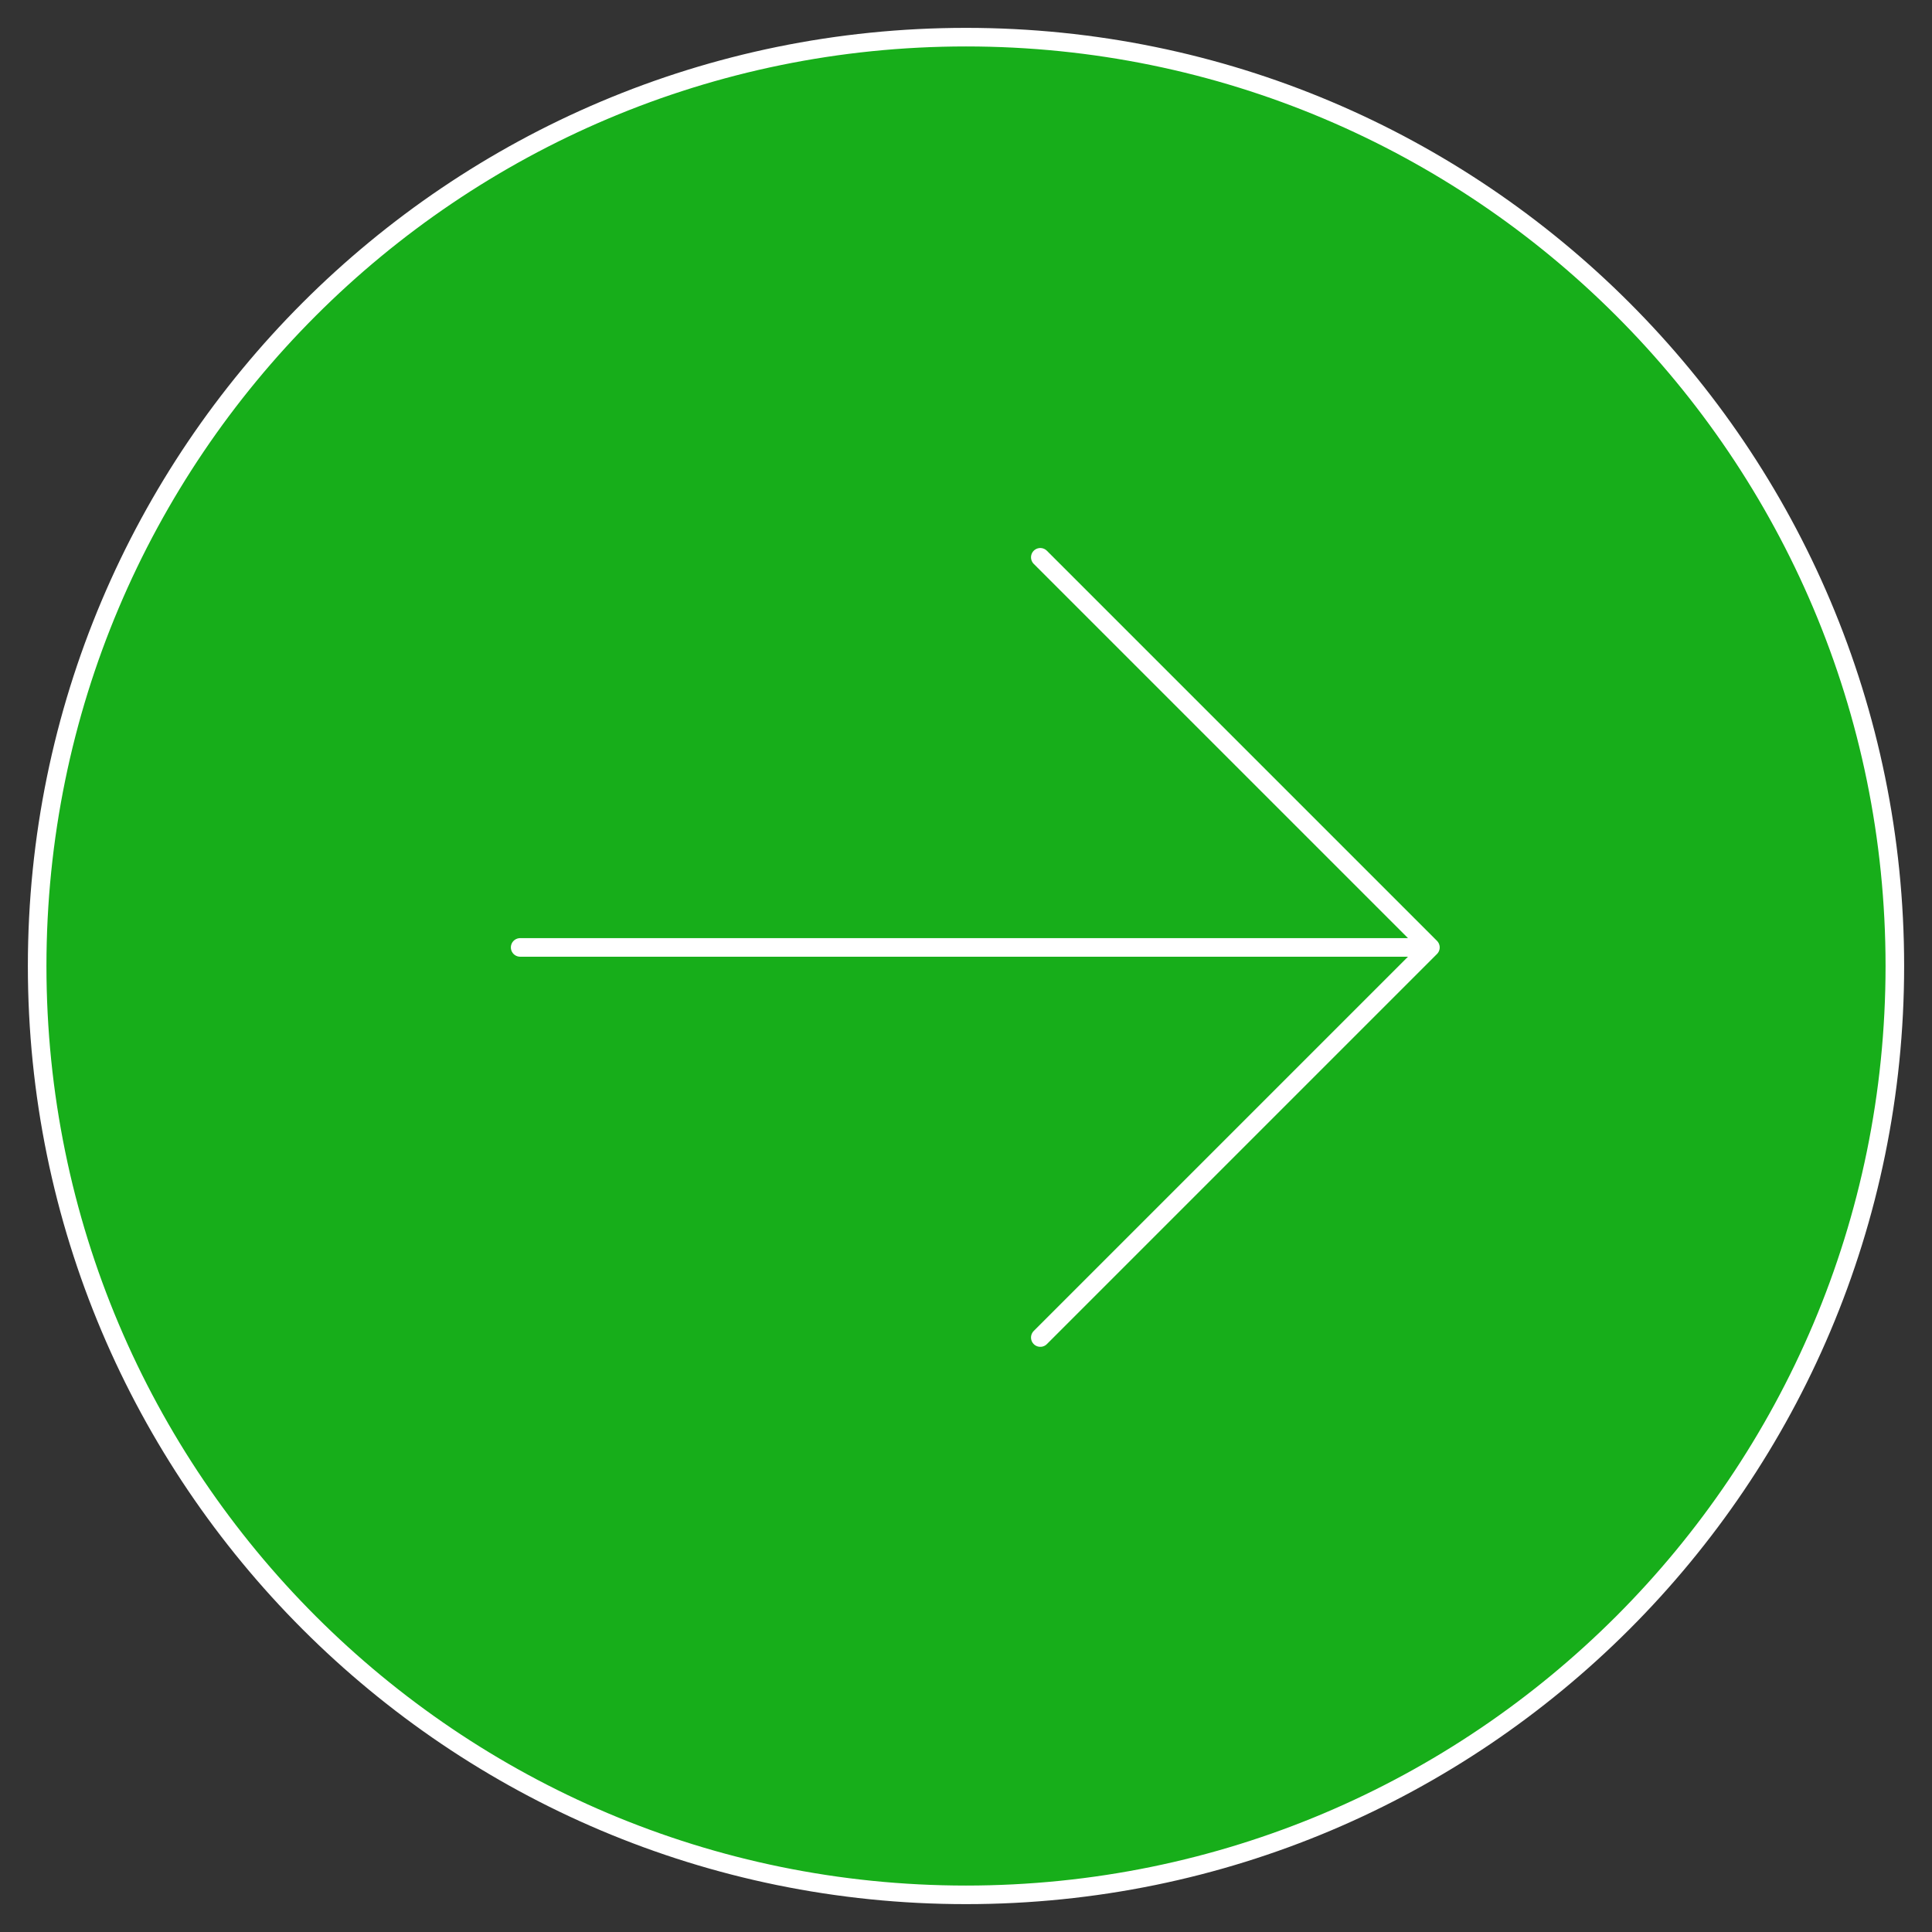 <?xml version="1.0" encoding="UTF-8"?> <svg xmlns="http://www.w3.org/2000/svg" width="208" height="208" viewBox="0 0 208 208" fill="none"><rect x="0" y="0" width="208" height="208" fill="#333333" stroke="none"/> <path d="M204 104C204 159.228 159.228 204 104 204C48.772 204 4 159.228 4 104C4 48.772 48.772 4 104 4C159.228 4 204 48.772 204 104Z" fill="#17AE1A"></path> <path d="M56 102H154M154 102L112 60M154 102L112 144M204 104C204 159.228 159.228 204 104 204C48.772 204 4 159.228 4 104C4 48.772 48.772 4 104 4C159.228 4 204 48.772 204 104Z" stroke="white" stroke-width="2" stroke-linecap="round"></path> </svg> 